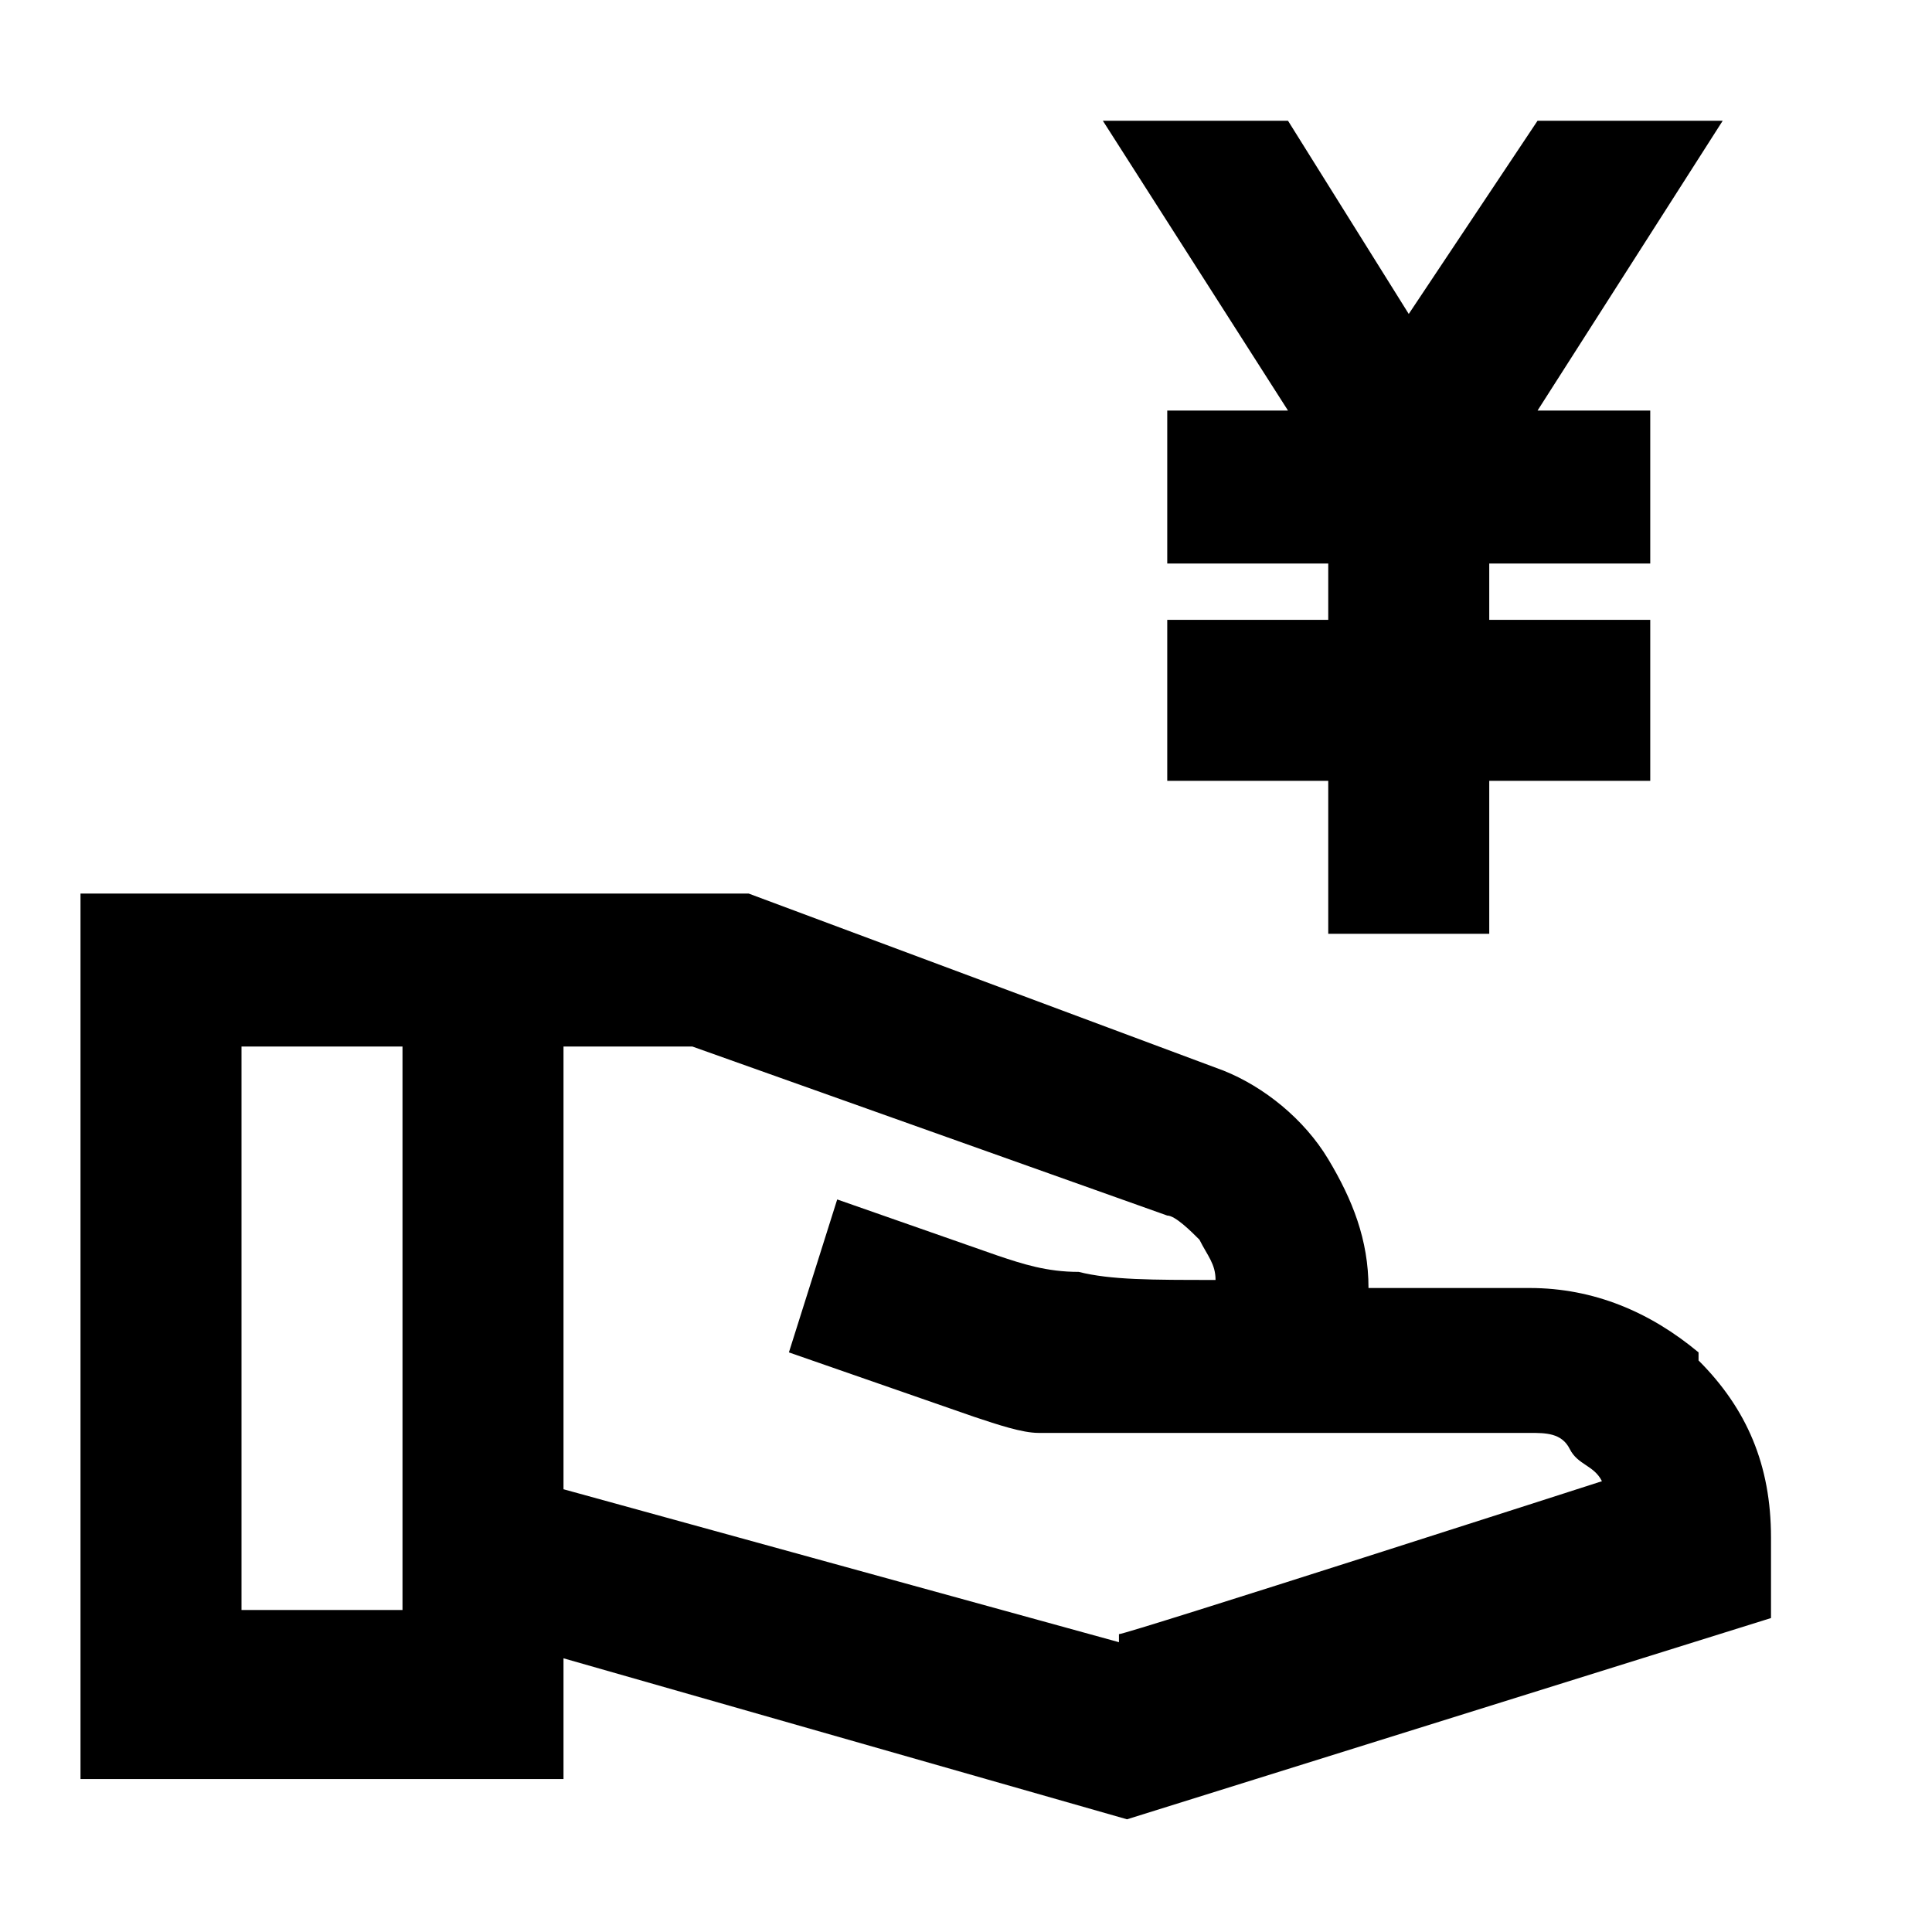 <svg width="60" height="60" viewBox="0 0 60 60" fill="none" xmlns="http://www.w3.org/2000/svg">
<g clip-path="url(#clip0_652_637)">
<path d="M52.75 42C51.25 40.75 49.5 40 47.5 40H42.5C42.5 38.5 42 37.25 41.25 36C40.5 34.75 39.25 33.75 38 33.25L23.25 27.75C23 27.75 22.75 27.75 22.5 27.75C22.25 27.75 22 27.75 21.5 27.75H2.5V55.25H17.5V51.5L35 56.5L55 50.25V47.75C55 45.5 54.25 43.75 52.75 42.25V42ZM12.5 50H7.5V32.5H12.5V50ZM34.75 51L17.5 46.25V32.5H21.5L36.25 37.75C36.5 37.75 37 38.25 37.25 38.5C37.5 39 37.75 39.25 37.75 39.75C35.75 39.75 34.5 39.75 33.5 39.5C32.5 39.5 31.75 39.25 31 39L26 37.25L24.5 42L30.25 44C31 44.25 31.75 44.5 32.25 44.5C32.75 44.5 33.75 44.5 35 44.5H47.5C48 44.5 48.5 44.5 48.75 45C49 45.5 49.5 45.5 49.75 46C49.75 46 35 50.75 34.75 50.75V51Z" fill="black"/>
<path d="M53.5 3.75H47.75L43.75 9.75L40 3.75H34.25L40 12.75H36.25V17.5H41.25V19.25H36.25V24.25H41.25V29H46.25V24.25H51.25V19.25H46.25V17.5H51.25V12.75H47.75L53.5 3.75Z" fill="black"/>
</g>
<defs>
<clipPath id="clip0_652_637">
<rect width="60" height="60" fill="white"/>
</clipPath>
</defs>
</svg>
